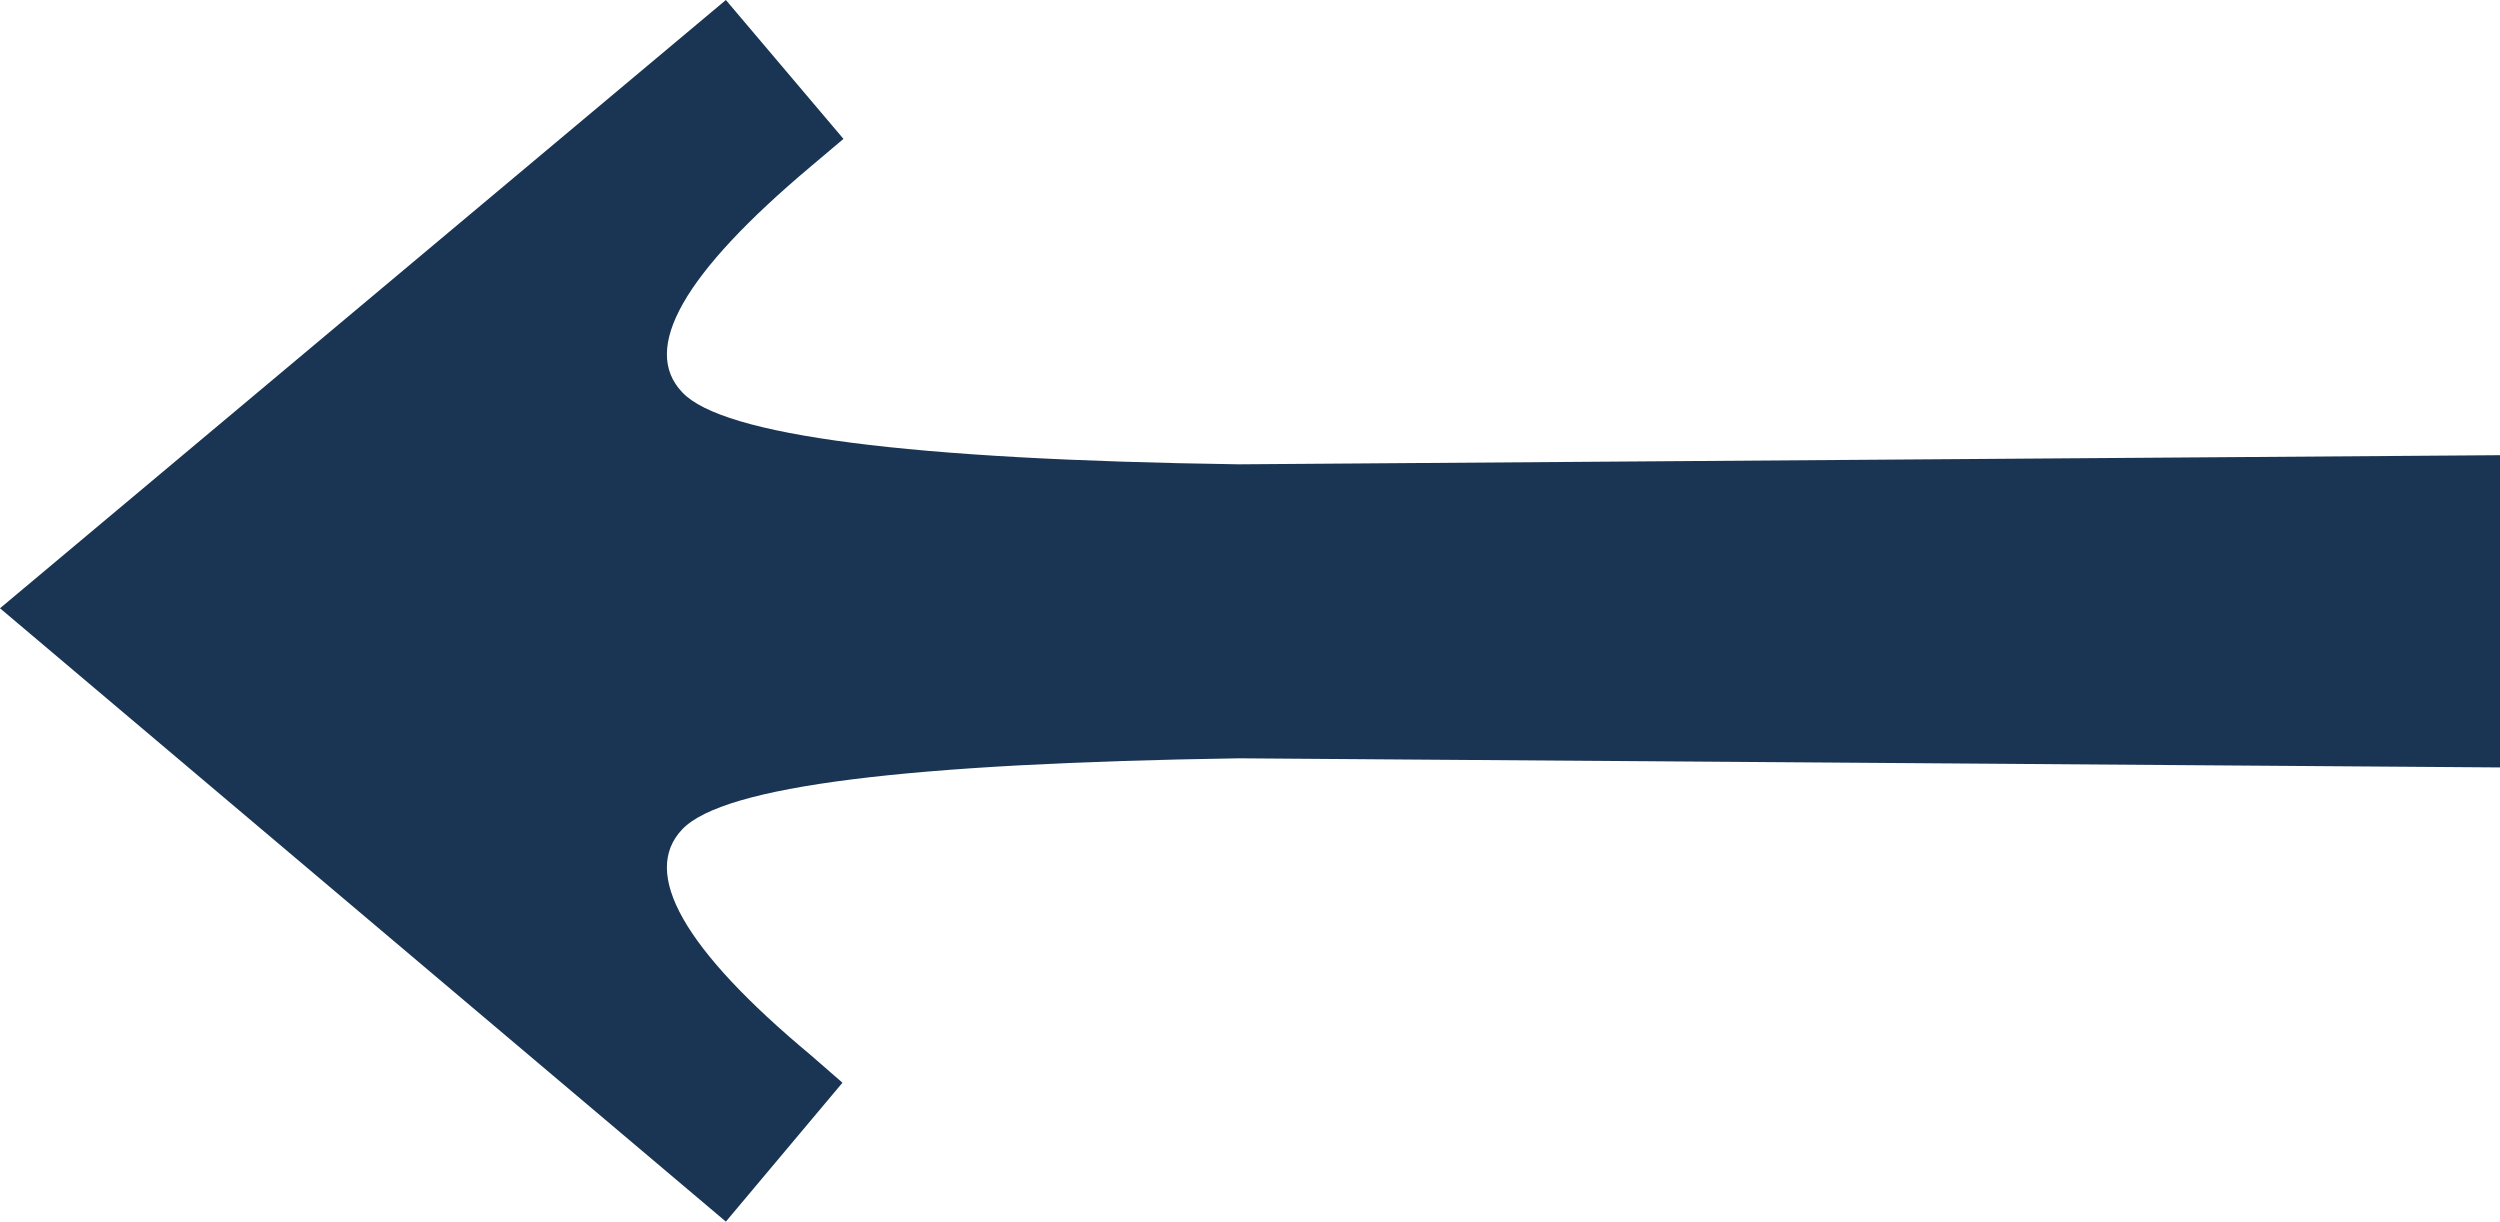 <svg xmlns="http://www.w3.org/2000/svg" viewBox="0 0 24.66 12.05">
  <defs>
    <style>
      .a {
        fill: #1a3553;
        fill-rule: evenodd;
      }
    </style>
  </defs>
  <title>zurueck-pfeil</title>
  <path class="a" d="M7.16,12.05l1.15-1.37L8,10.41C6.74,9.36,6.32,8.61,6.73,8.18s2.23-.65,5.49-.7l12.44.09V4.49l-12.44.09q-4.89-.07-5.49-.71C6.32,3.44,6.74,2.7,8,1.64l.32-.27L7.16,0,0,6Z"/>
</svg>
